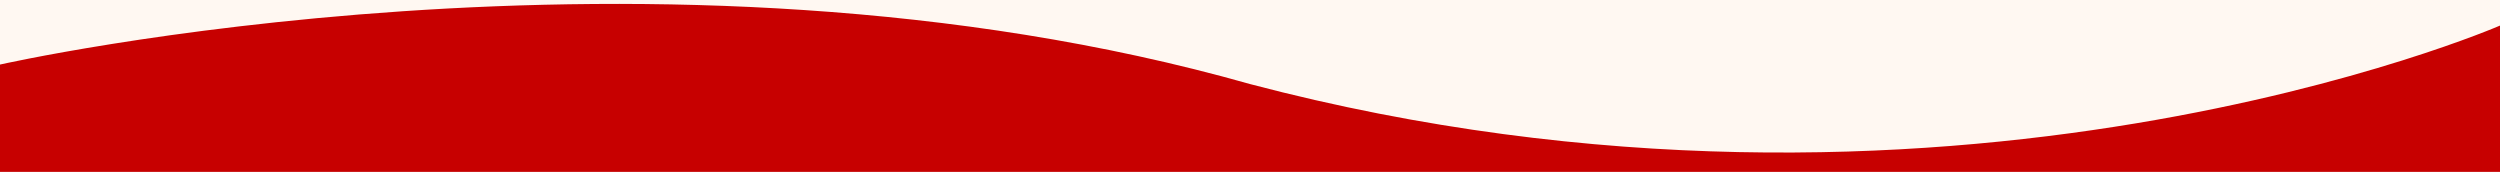 <svg xmlns="http://www.w3.org/2000/svg" xmlns:xlink="http://www.w3.org/1999/xlink" width="1280" height="88" viewBox="0 0 1280 88">
  <rect x="0" y="0" width="1280" height="88" fill="#333333" stroke="none"/>
  <defs>
    <clipPath id="clip-path">
      <rect id="長方形_619" data-name="長方形 619" width="1280" height="88" transform="translate(2980 1810)" fill="#c70000"/>
    </clipPath>
  </defs>
  <g id="kokuumarich-bg-beige_red-pc" transform="translate(-2980 -1810)" clip-path="url(#clip-path)">
    <rect id="長方形_618" data-name="長方形 618" width="1280" height="90" transform="translate(2980 1810)" fill="#fff8f2"/>
    <path id="パス_1573" data-name="パス 1573" d="M1249.469,589.655s336.4-76.119,640,9.981c355.659,93.665,640-29.942,640-29.942V852.6h-1280Z" transform="translate(1730.531 1253.402)" fill="#c70000" stroke="rgba(0,0,0,0)" stroke-miterlimit="10" stroke-width="1"/>
  </g>
</svg>
